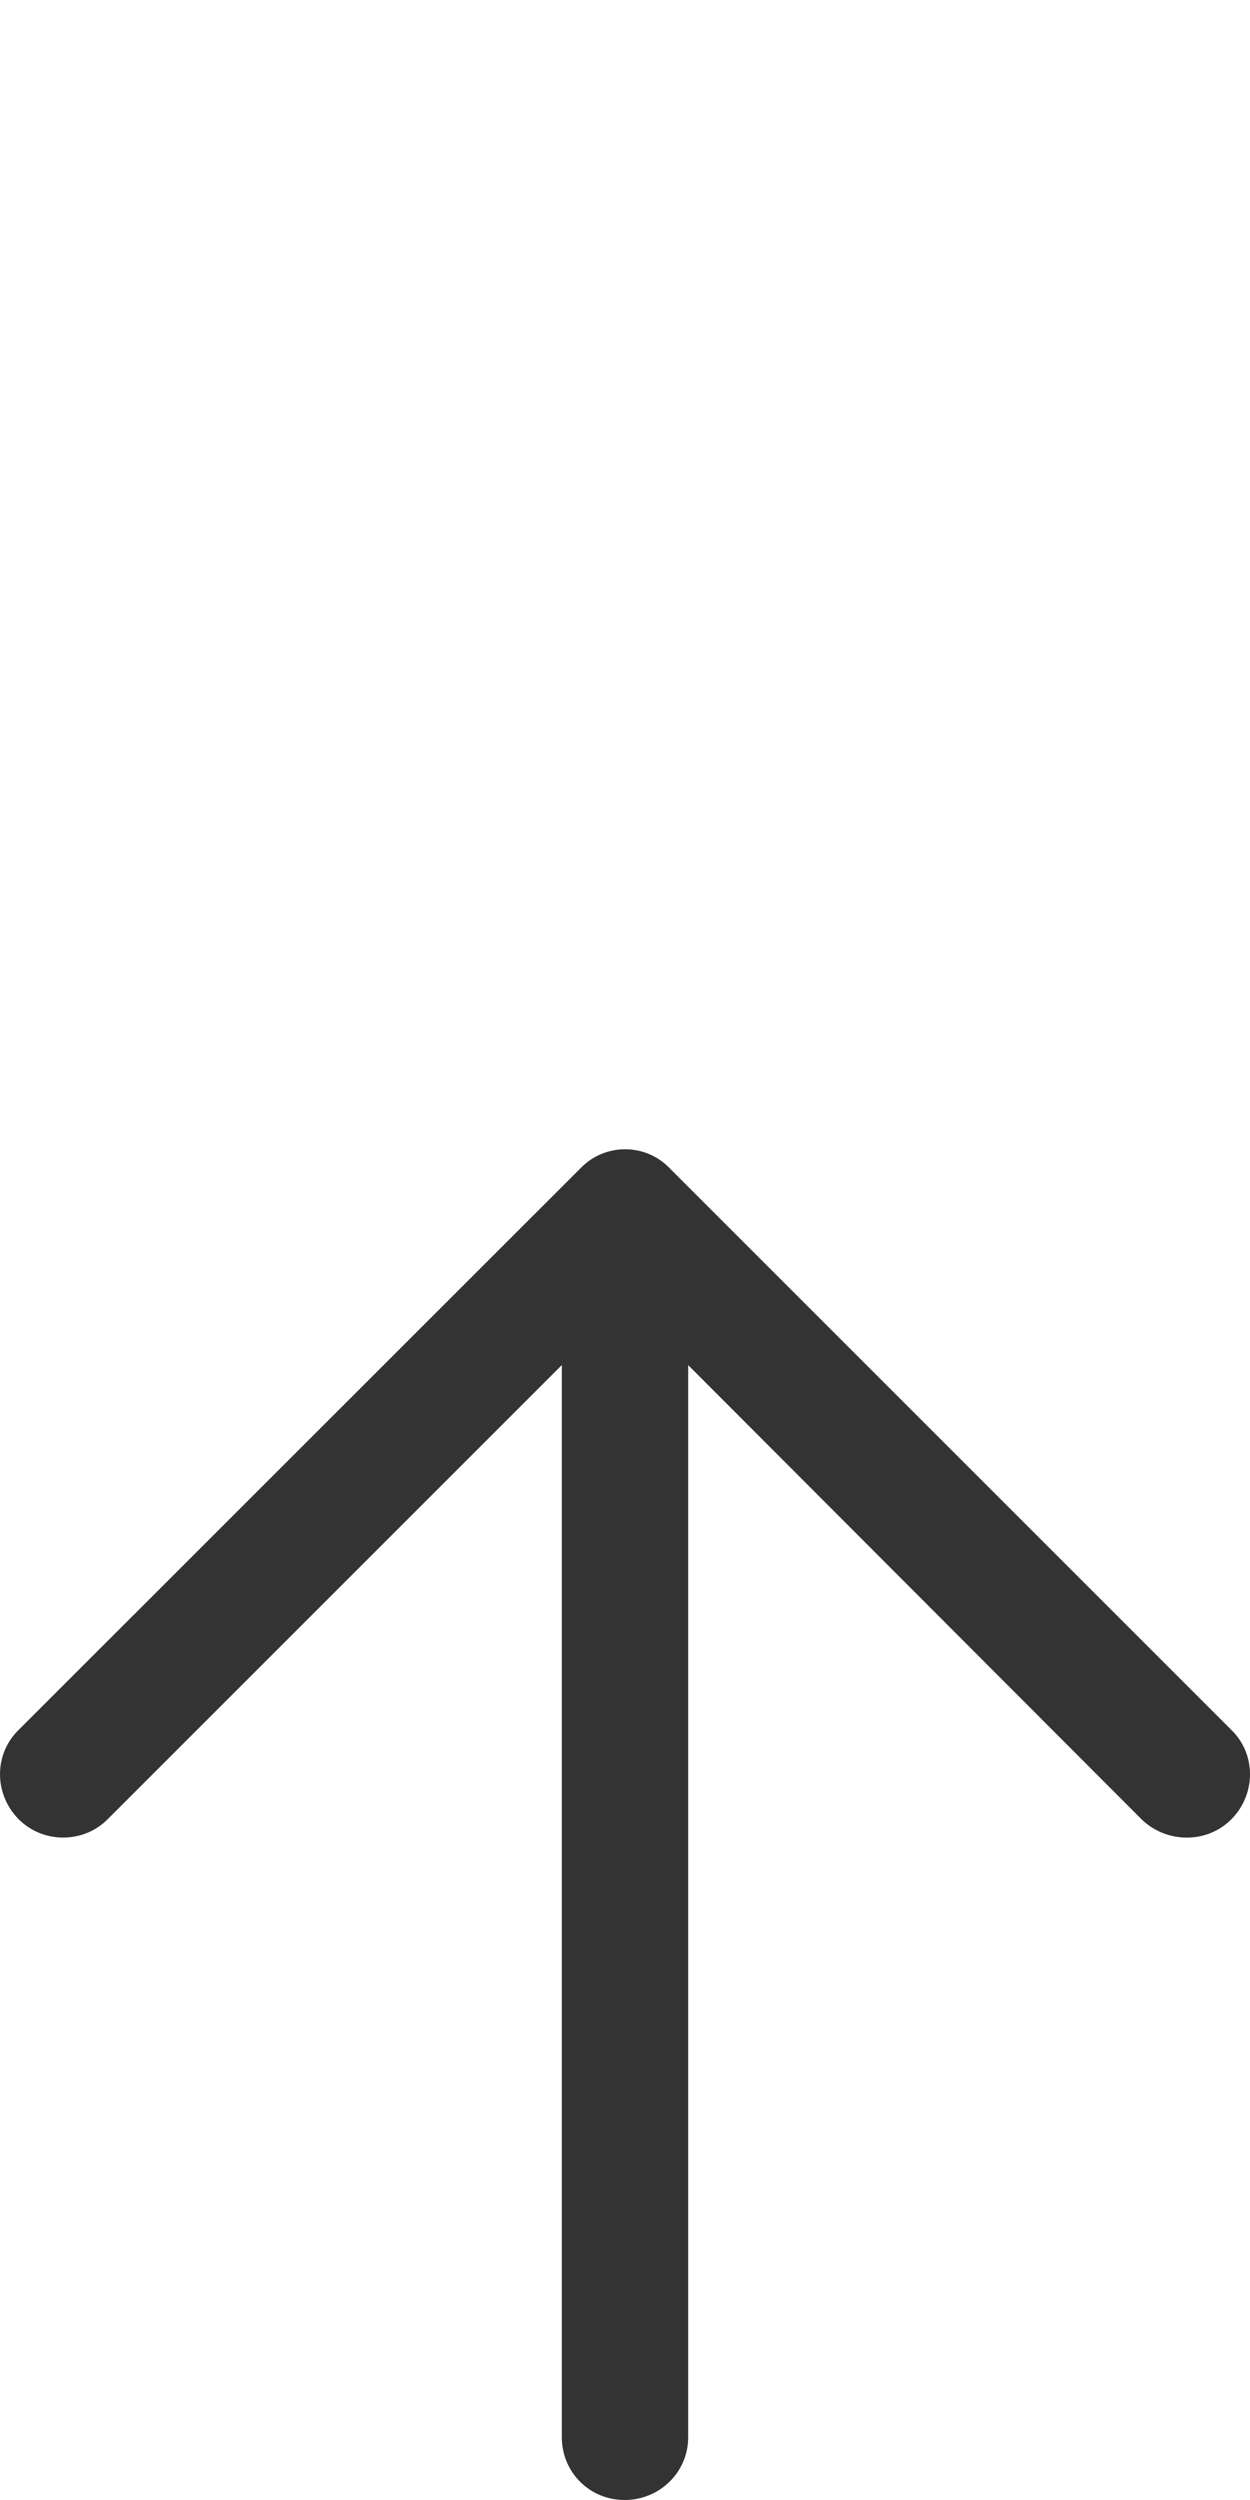 <?xml version="1.0" encoding="utf-8"?>
<!-- Generator: Adobe Illustrator 15.0.0, SVG Export Plug-In . SVG Version: 6.00 Build 0)  -->
<!DOCTYPE svg PUBLIC "-//W3C//DTD SVG 1.1//EN" "http://www.w3.org/Graphics/SVG/1.1/DTD/svg11.dtd">
<svg version="1.1" id="圖層_1" xmlns="http://www.w3.org/2000/svg" xmlns:xlink="http://www.w3.org/1999/xlink" x="0px" y="0px"
	 width="20px" height="40px" viewBox="0 19 20 40" enable-background="new 0 19 20 40" xml:space="preserve">
<path fill="#333333" d="M0.301,46.676c-0.401,0.387-0.401,1.032,0,1.434c0.387,0.388,1.033,0.388,1.419,0l7.269-7.269v17.155
	C8.99,58.557,9.434,59,9.993,59c0.559,0,1.018-0.443,1.018-1.003V40.842l7.255,7.268c0.401,0.389,1.047,0.389,1.434,0
	c0.4-0.4,0.4-1.047,0-1.433l-8.989-8.989c-0.387-0.4-1.032-0.4-1.419,0L0.301,46.676z"/>
</svg>
